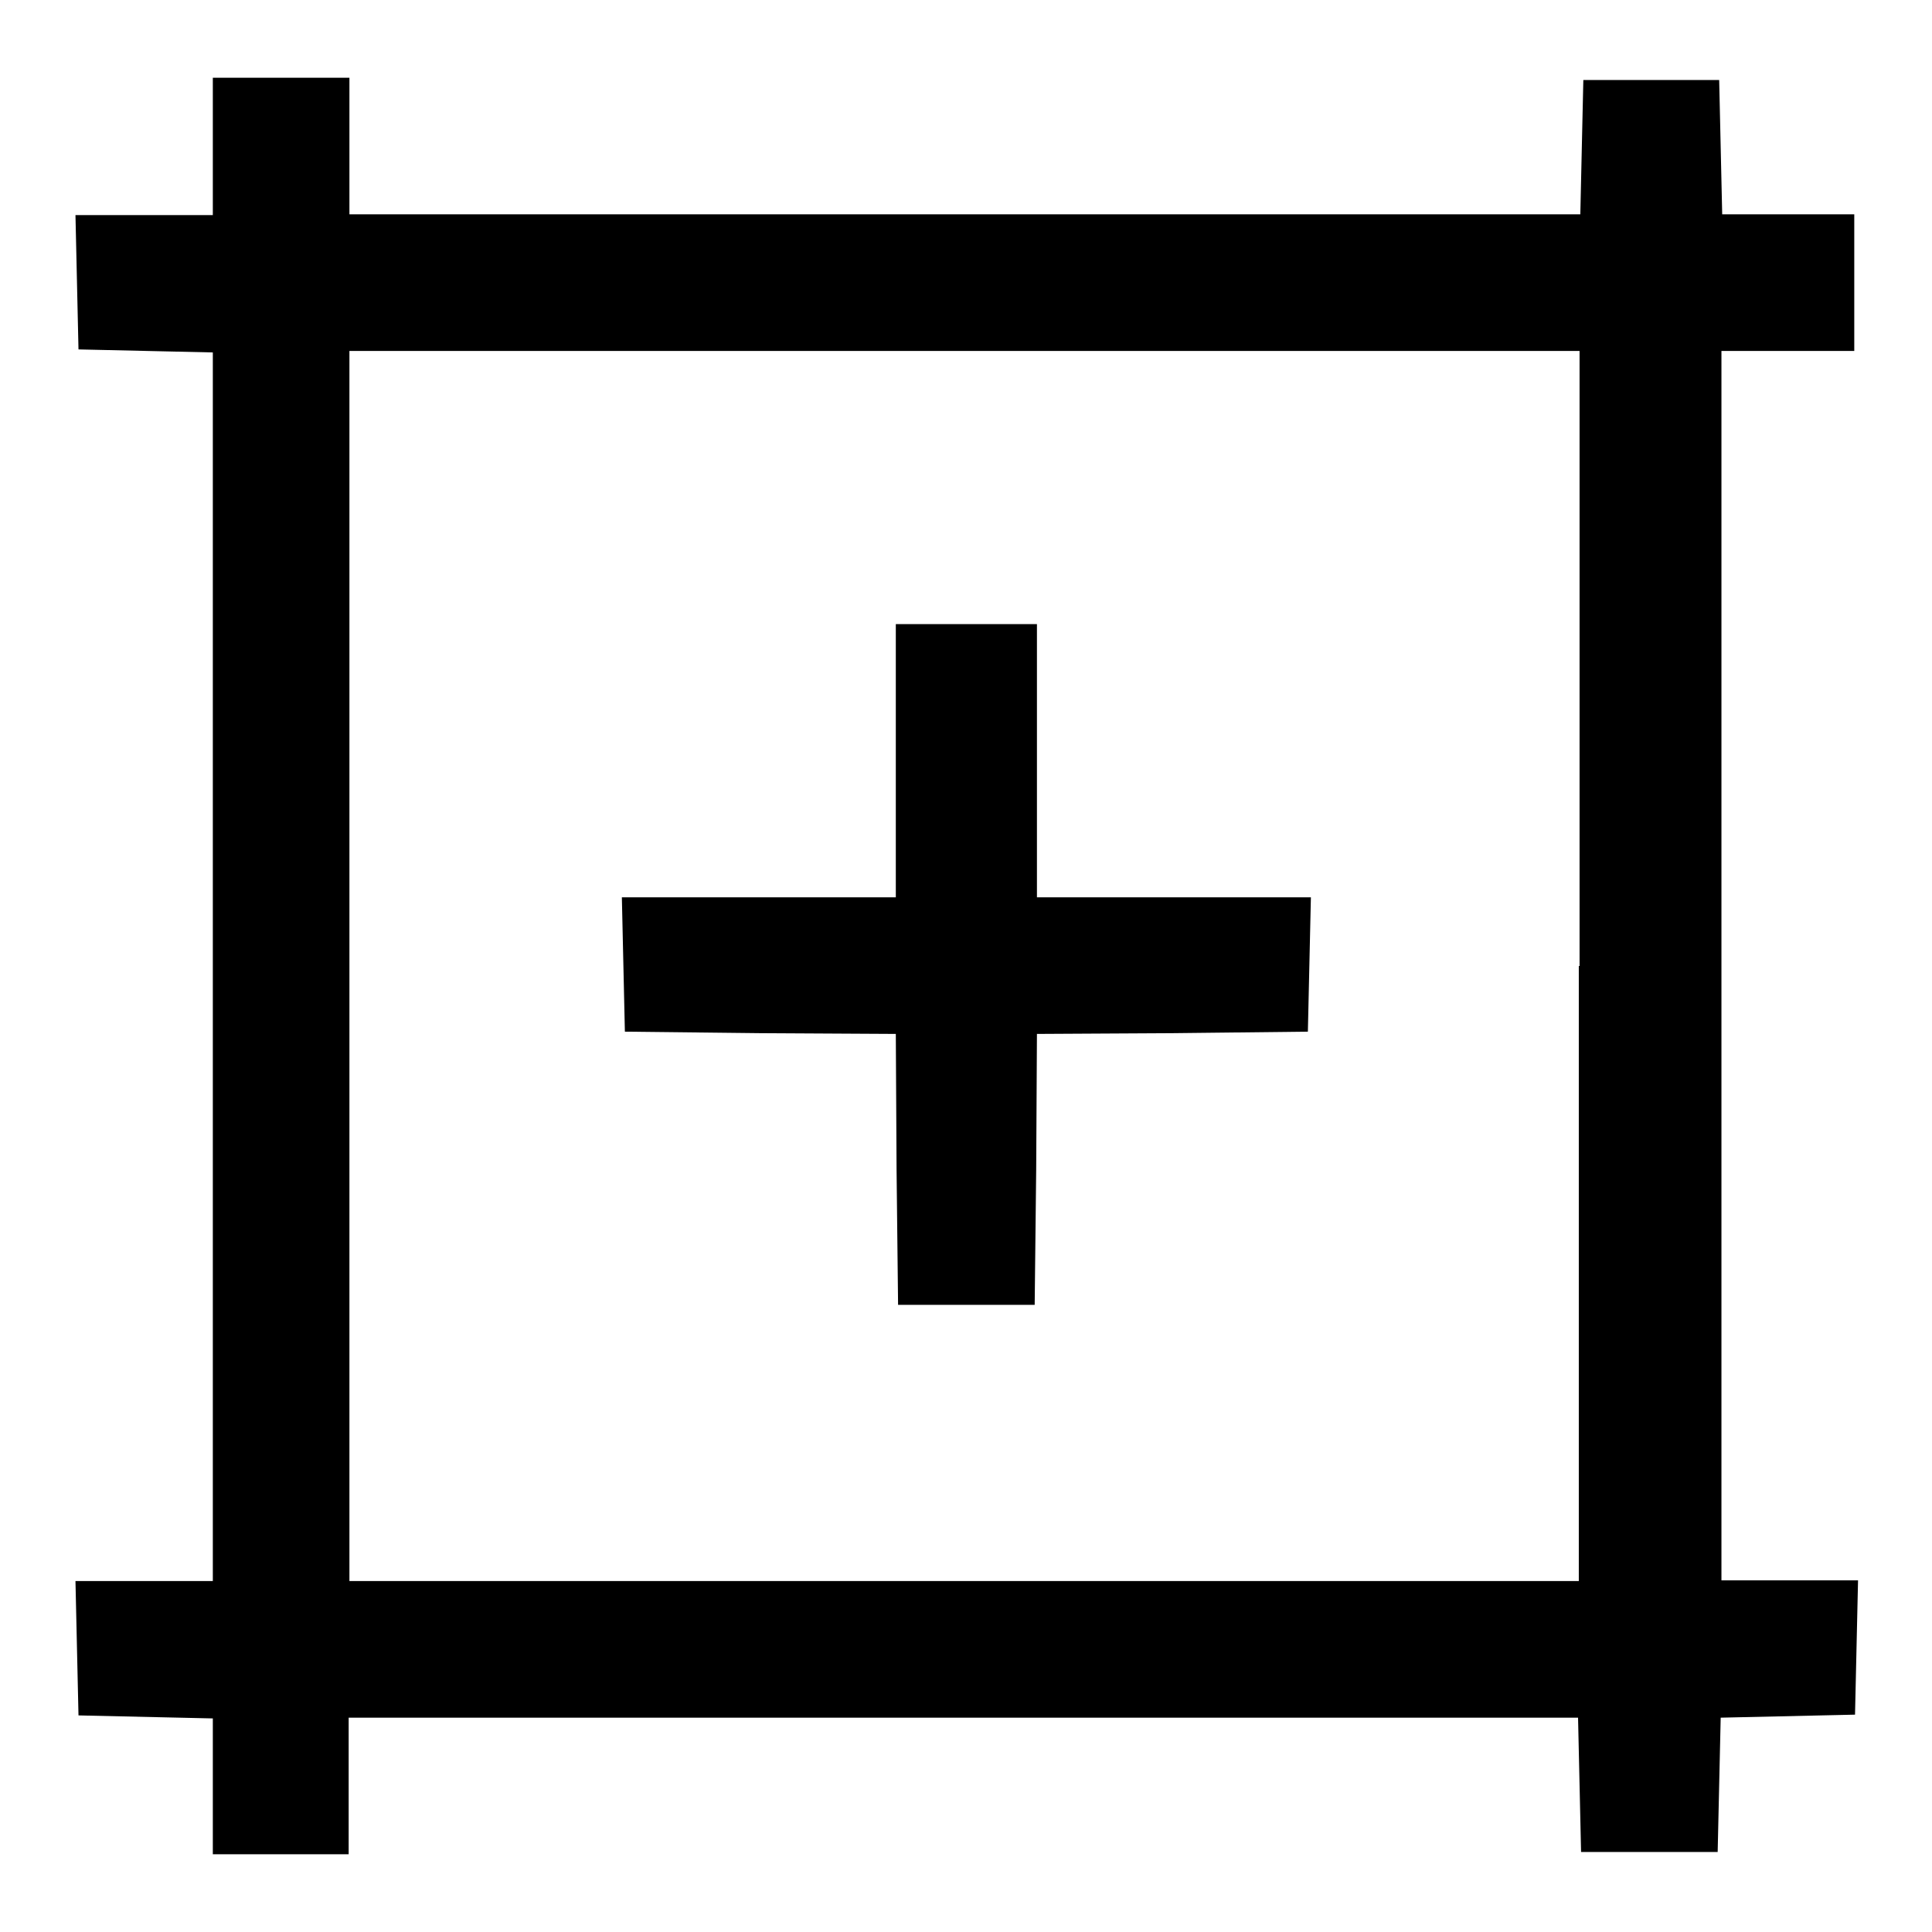 <?xml version="1.0" encoding="utf-8"?>
<!-- Svg Vector Icons : http://www.onlinewebfonts.com/icon -->
<!DOCTYPE svg PUBLIC "-//W3C//DTD SVG 1.1//EN" "http://www.w3.org/Graphics/SVG/1.1/DTD/svg11.dtd">
<svg version="1.1" xmlns="http://www.w3.org/2000/svg" xmlns:xlink="http://www.w3.org/1999/xlink" x="0px" y="0px" viewBox="0 0 256 256" enable-background="new 0 0 256 256" xml:space="preserve">
<g><g><g><path fill="#000000" d="M28.2,19.4v9.1h-9.1H10l0.2,8.9l0.2,8.9l8.9,0.2l8.9,0.2V128v81.5h-9.1H10l0.2,8.9l0.2,8.9l8.9,0.2l8.9,0.2v9v9h9h9v-9v-9.1h81.5h81.4l0.2,8.9l0.2,8.9h9h9.1l0.2-8.9l0.2-8.9l8.9-0.2l8.9-0.2l0.2-8.9l0.2-8.9h-9.1h-9V128V46.5h8.8h8.8v-9v-9.1h-8.8h-8.7l-0.2-8.9l-0.2-8.9h-9h-9l-0.2,8.9l-0.2,8.9h-81.4H46.3v-9.1v-9h-9h-9.1V19.4z M209.2,128v81.5h-81.5H46.3V128V46.5h81.5h81.5V128z"/><path fill="#000000" d="M118.7,100.8v18.1h-18.1H82.4l0.2,8.9l0.2,8.9l17.9,0.2l18,0.1l0.1,18l0.2,17.9h9.1h9l0.2-17.9l0.1-18l18-0.1l17.9-0.2l0.2-8.9l0.2-8.9h-18.2h-18.1v-18.1V82.7H128h-9.3V100.8z"/></g></g></g>
</svg>